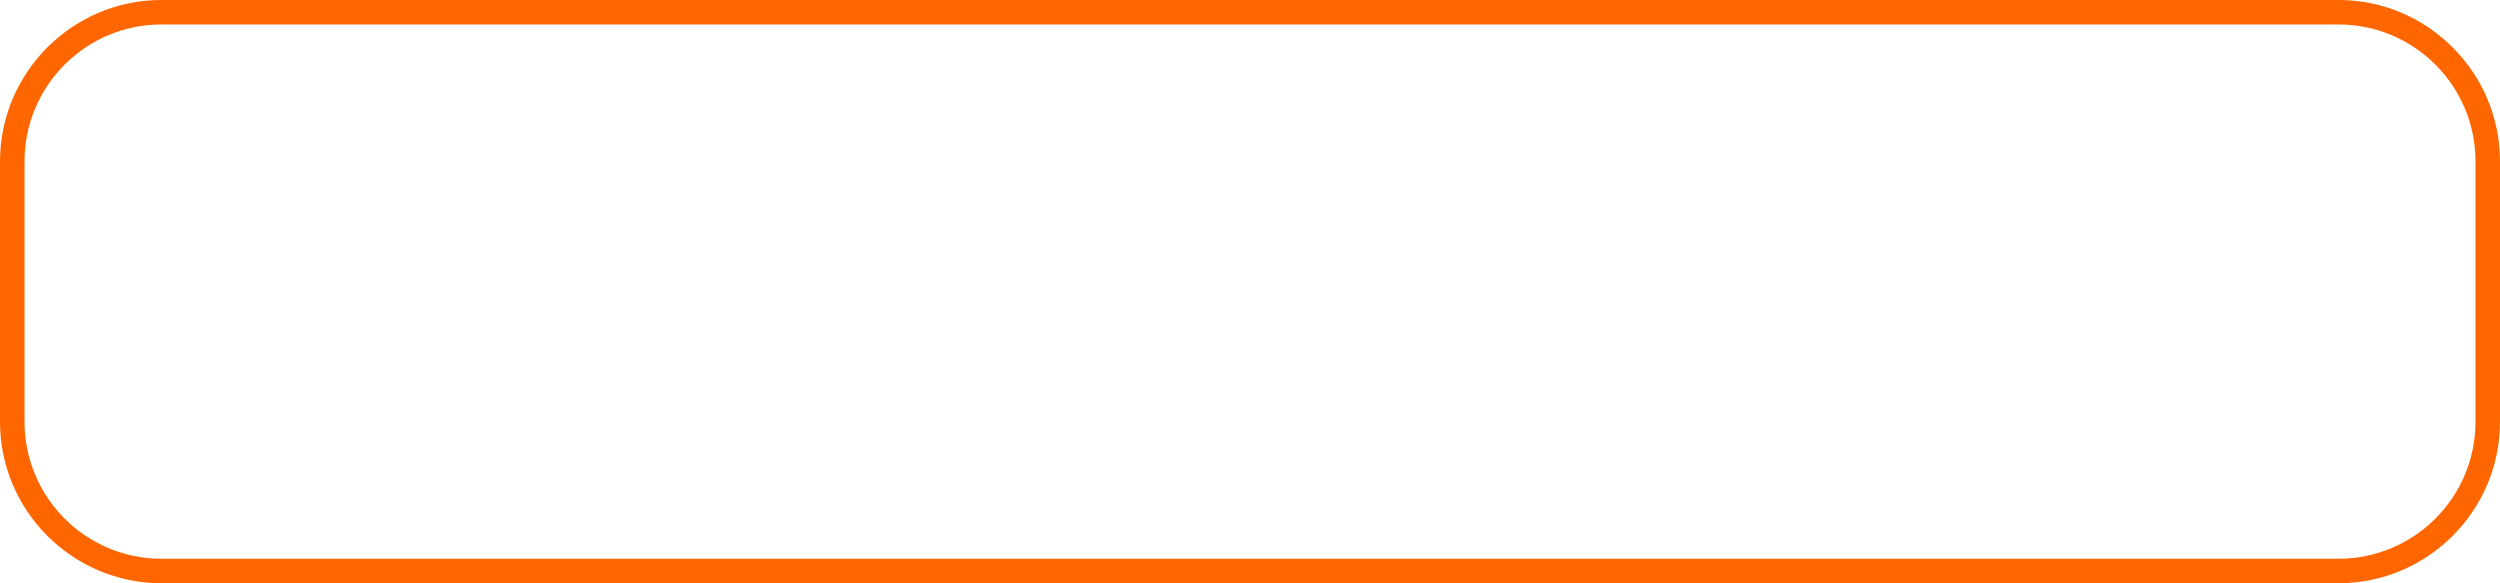 <?xml version="1.0" encoding="UTF-8" standalone="no"?><svg xmlns="http://www.w3.org/2000/svg" xmlns:xlink="http://www.w3.org/1999/xlink" fill="#ff6600" height="84" preserveAspectRatio="xMidYMid meet" version="1" viewBox="0.0 0.0 360.0 84.0" width="360" zoomAndPan="magnify"><defs><clipPath id="a"><path d="M 0 0 L 360 0 L 360 83.988 L 0 83.988 Z M 0 0"/></clipPath></defs><g><g clip-path="url(#a)" id="change1_1"><path d="M 356.473 60.727 C 356.473 71.625 347.637 80.461 336.734 80.461 L 23.262 80.461 C 12.363 80.461 3.531 71.625 3.531 60.727 L 3.531 23.258 C 3.531 12.359 12.363 3.523 23.262 3.523 L 336.734 3.523 C 347.637 3.523 356.473 12.359 356.473 23.258 Z M 336.734 -0.004 L 23.262 -0.004 C 10.434 -0.004 0 10.434 0 23.258 L 0 60.727 C 0 73.555 10.434 83.988 23.262 83.988 L 336.734 83.988 C 349.562 83.988 360 73.555 360 60.727 L 360 23.258 C 360 10.434 349.562 -0.004 336.734 -0.004" fill="inherit"/></g></g></svg>